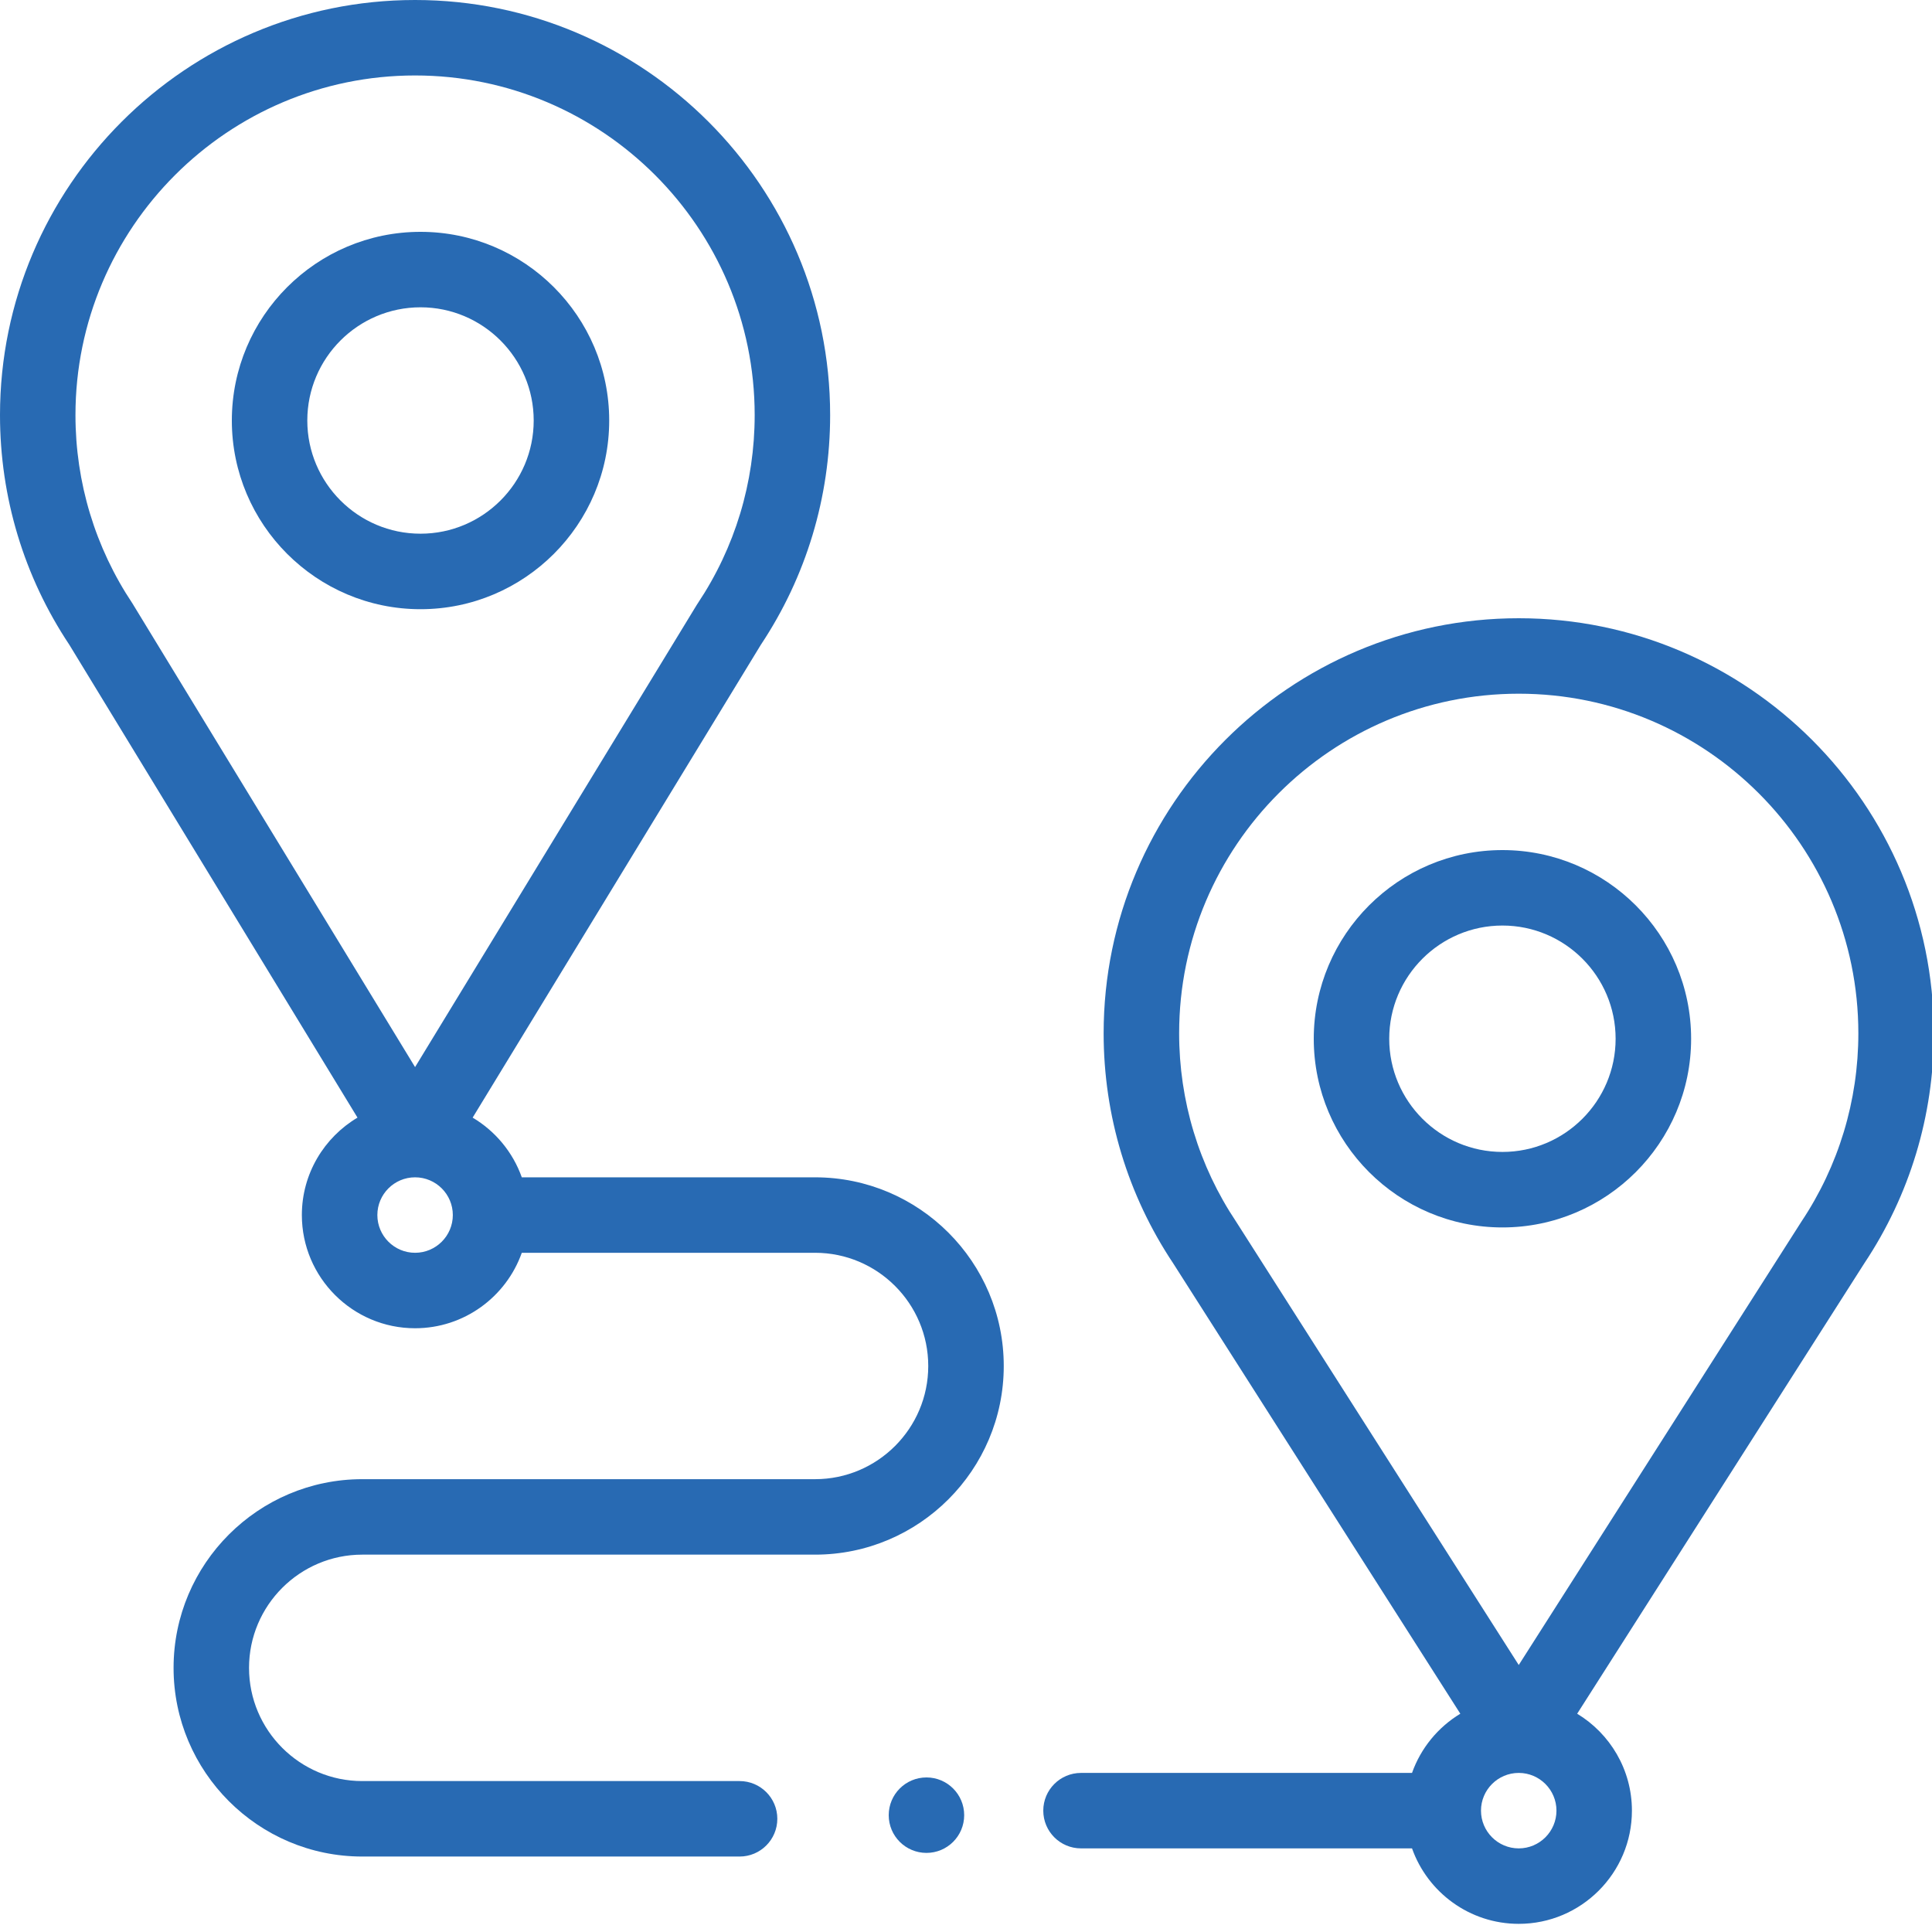 <svg width="50" height="50" viewBox="0 0 50 50" fill="none" xmlns="http://www.w3.org/2000/svg">
<g clip-path="url(#clip0_308_10583)">
<path d="M9.252 28.924C8.391 29.435 7.812 30.374 7.812 31.445C7.812 33.061 9.127 34.375 10.742 34.375C12.015 34.375 13.101 33.559 13.504 32.422H21.094C22.709 32.422 24.023 33.736 24.023 35.352C24.023 36.967 22.709 38.281 21.094 38.281H9.375C6.683 38.281 4.492 40.472 4.492 43.164C4.492 45.856 6.683 48.047 9.375 48.047H19.141C19.68 48.047 20.117 47.61 20.117 47.07C20.117 46.531 19.68 46.094 19.141 46.094H9.375C7.76 46.094 6.445 44.779 6.445 43.164C6.445 41.549 7.76 40.234 9.375 40.234H21.094C23.786 40.234 25.977 38.044 25.977 35.352C25.977 32.659 23.786 30.469 21.094 30.469H13.504C13.273 29.818 12.818 29.272 12.232 28.924L19.691 16.686C20.864 14.923 21.484 12.868 21.484 10.742C21.484 4.819 16.665 0 10.742 0C4.819 0 0 4.819 0 10.742C0 12.868 0.62 14.923 1.794 16.686L9.252 28.924ZM10.742 32.422C10.204 32.422 9.766 31.984 9.766 31.445C9.766 30.907 10.204 30.469 10.742 30.469C11.281 30.469 11.719 30.907 11.719 31.445C11.719 31.984 11.281 32.422 10.742 32.422ZM10.742 1.953C15.588 1.953 19.531 5.896 19.531 10.742C19.531 12.487 19.021 14.173 18.055 15.619C18.048 15.63 18.04 15.641 18.033 15.653L10.742 27.616C10.742 27.616 3.437 15.63 3.429 15.619C2.464 14.173 1.953 12.487 1.953 10.742C1.953 5.896 5.896 1.953 10.742 1.953V1.953Z" fill="#286AB3"/>
<path d="M10.883 15.766C13.575 15.766 15.766 13.575 15.766 10.883C15.766 8.19 13.575 6 10.883 6C8.19 6 6 8.19 6 10.883C6 13.575 8.19 15.766 10.883 15.766ZM10.883 7.953C12.498 7.953 13.812 9.267 13.812 10.883C13.812 12.498 12.498 13.812 10.883 13.812C9.267 13.812 7.953 12.498 7.953 10.883C7.953 9.267 9.267 7.953 10.883 7.953Z" fill="#286AB3"/>
<path d="M39.305 16C33.381 16 28.562 20.819 28.562 26.742C28.562 28.871 29.185 30.929 30.362 32.695L37.793 44.351C37.217 44.699 36.771 45.24 36.543 45.883H27.977C27.437 45.883 27 46.32 27 46.859C27 47.399 27.437 47.836 27.977 47.836H36.543C36.946 48.973 38.032 49.789 39.305 49.789C40.92 49.789 42.234 48.475 42.234 46.859C42.234 45.797 41.666 44.865 40.817 44.351L48.248 32.695C49.425 30.929 50.047 28.871 50.047 26.742C50.047 20.819 45.228 16 39.305 16ZM39.305 47.836C38.766 47.836 38.328 47.398 38.328 46.859C38.328 46.321 38.766 45.883 39.305 45.883C39.843 45.883 40.281 46.321 40.281 46.859C40.281 47.398 39.843 47.836 39.305 47.836ZM46.618 31.619C46.614 31.625 39.305 43.09 39.305 43.09C39.305 43.09 31.995 31.624 31.992 31.619C31.026 30.173 30.516 28.487 30.516 26.742C30.516 21.896 34.458 17.953 39.305 17.953C44.151 17.953 48.094 21.896 48.094 26.742C48.094 28.487 47.583 30.173 46.618 31.619Z" fill="#286AB3"/>
<path d="M38.883 22C36.19 22 34 24.19 34 26.883C34 29.575 36.19 31.766 38.883 31.766C41.575 31.766 43.766 29.575 43.766 26.883C43.766 24.19 41.575 22 38.883 22ZM38.883 29.812C37.267 29.812 35.953 28.498 35.953 26.883C35.953 25.267 37.267 23.953 38.883 23.953C40.498 23.953 41.812 25.267 41.812 26.883C41.812 28.498 40.498 29.812 38.883 29.812Z" fill="#286AB3"/>
<path d="M23.977 47.953C24.516 47.953 24.953 47.516 24.953 46.977C24.953 46.437 24.516 46 23.977 46C23.437 46 23 46.437 23 46.977C23 47.516 23.437 47.953 23.977 47.953Z" fill="#286AB3"/>
</g>
<defs>
<clipPath id="clip0_308_10583">
<rect width="50" height="50" fill="white"/>
</clipPath>
</defs>
</svg>
